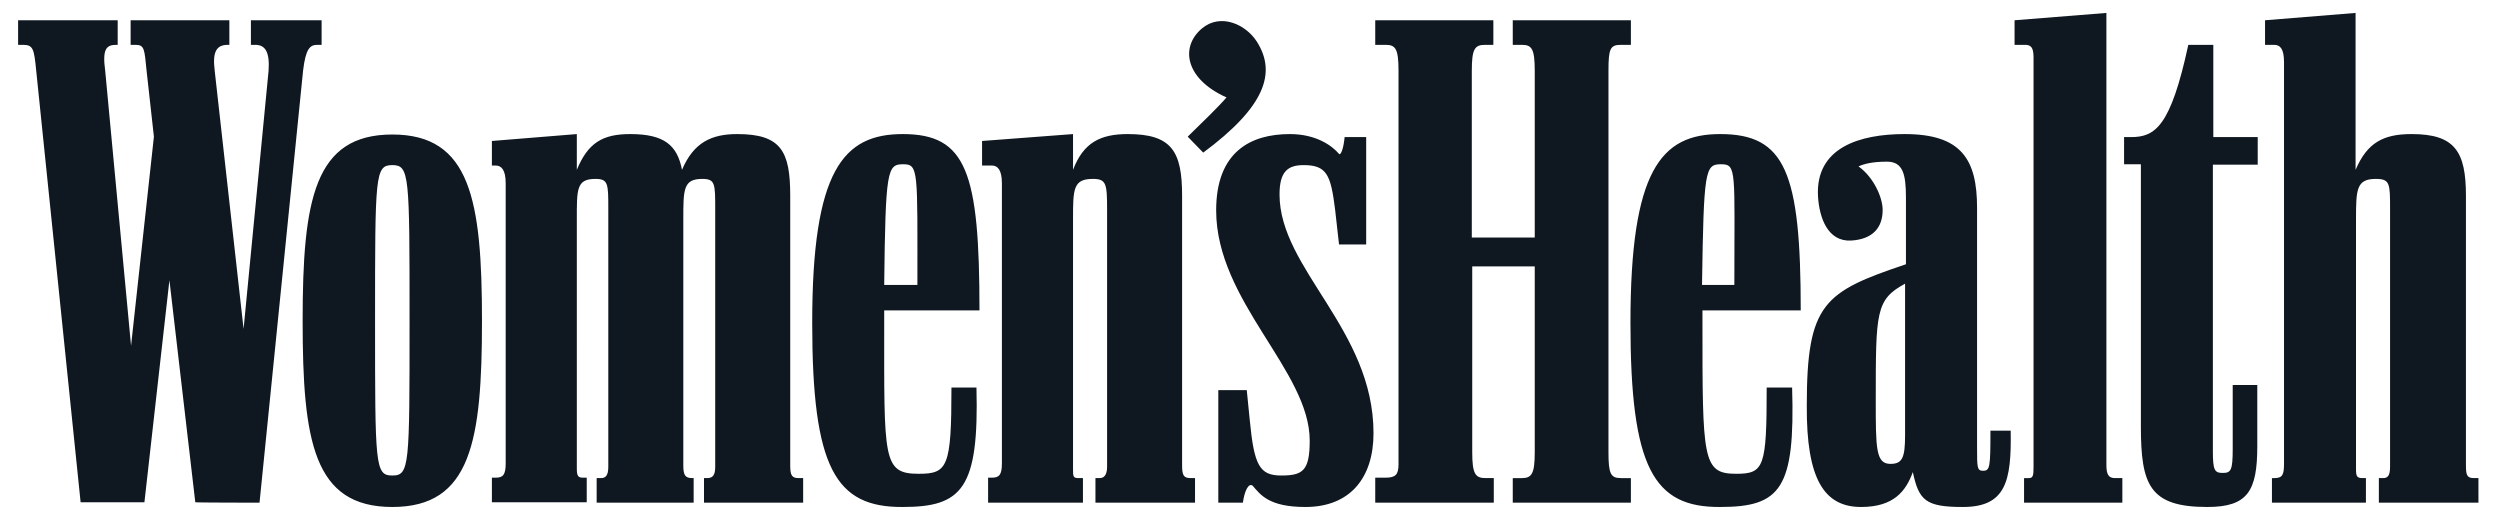 <svg xml:space="preserve" style="enable-background:new 0 0 579.9 119.1;" viewBox="0 0 579.9 119.1" y="0px" x="0px" xmlns:xlink="http://www.w3.org/1999/xlink" xmlns="http://www.w3.org/2000/svg" id="Layer_1" version="1.1">
<style type="text/css">
	.st0{fill:#0F1820;}
</style>
<path d="M60.2,116.6L70.3,16.4c0.6-5.1,1.6-6,3.3-6h1V4.7H58.2v5.7h1c2.3,0,3.4,1.6,3.1,6l-5.8,59.9l-6.7-59.9
	c-0.6-4.7,0.6-6,3.1-6h0.3V4.7H30.3v5.7h1.1c2.1,0,2.1,0.9,2.6,6l1.7,15.3l-5.3,48.5l-6-63.8c-0.7-5.1,0.3-6,2.6-6h0.3V4.7H4.2v5.7
	h1.1c2.4,0,2.6,0.9,3.1,6l10.3,100.1h14.8l5.8-51.5l6,51.5C45.5,116.6,60.2,116.6,60.2,116.6z M158.5,50.9c0-7,0-9.4,4.4-9.4
	c3,0,3,1.1,3,7v59.8c0,2.1-0.7,2.6-1.9,2.6h-0.7v5.7h23v-5.7h-1c-1.6,0-2-0.6-2-2.9V45.4c0-10.3-2.1-14.3-12.3-14.3
	c-5.9,0-10.1,1.9-12.8,8.3c-1.1-5.7-4.1-8.3-12-8.3c-6.4,0-9.8,2-12.4,8.3v-8.3l-19.7,1.6v5.7h0.9c1.3,0,2.3,1,2.3,4.1v65
	c0,2.6-0.6,3.3-2.3,3.3h-0.9v5.7h22v-5.7h-0.9c-1.1,0-1.4-0.4-1.4-2.1V50.9c0-7-0.1-9.4,4.3-9.4c3,0,3,1.1,3,7v59.8
	c0,2.1-0.7,2.6-1.7,2.6h-1v5.7h22.5v-5.7h-0.3c-1.6,0-2.1-0.6-2.1-2.9V50.9z M319,116.6h27.5v-5.7h-1.9c-2.4,0-3.1-1-3.1-6V61.8H356
	v43.1c0,5-0.7,6-3,6h-2.1v5.7h27.4v-5.7H376c-2.4,0-2.9-1-2.9-6V16.4c0-5.1,0.4-6,2.9-6h2.3V4.7h-27.4v5.7h2.1c2.3,0,3,0.9,3,6v38.7
	h-14.6V16.4c0-5.1,0.7-6,3.1-6h1.9V4.7H319v5.7h2.4c2.3,0,3,0.9,3,6v91.3c0,2.4-0.7,3.1-3,3.1H319V116.6z M527,116.6h21.8v-5.7h-0.7
	c-1.4,0-1.6-0.4-1.6-2.1V50.9c0-7,0.1-9.4,4.6-9.4c3.3,0,3.3,1.1,3.3,7v59.8c0,2.1-0.6,2.6-1.6,2.6h-1v5.7h23.1v-5.7h-1
	c-1.6,0-1.9-0.6-1.9-2.9V45.4c0-10.3-2.6-14.3-12.6-14.3c-6.6,0-10.3,2-13,8.3V3l-21,1.7v5.7h2.1c1.4,0,2.3,0.9,2.3,4v93.2
	c0,2.6-0.4,3.3-2.3,3.3H527V116.6z M91,117.6c18.3,0,20.8-15.3,20.8-43.2c0-28.1-2.7-43.2-20.8-43.2c-18.1,0-20.8,15.1-20.8,43.2
	C70.2,102.3,72.7,117.6,91,117.6z M229.2,116.6h22v-5.7h-1c-1.3,0-1.3-0.4-1.3-2.1V50.9c0-7,0-9.4,4.6-9.4c3.1,0,3.3,1.1,3.3,7v59.8
	c0,2.1-0.9,2.6-1.7,2.6h-1v5.7h23.1v-5.7h-1c-1.6,0-2-0.6-2-2.9V45.4c0-10.3-2.4-14.3-12.6-14.3c-6.4,0-10.3,2-12.7,8.3v-8.3
	l-21.1,1.6v5.7h2.3c1.3,0,2.3,1,2.3,4.1v65c0,2.6-0.6,3.3-2.3,3.3h-0.9L229.2,116.6L229.2,116.6z M431.7,117.6
	c7.6,0,10.4-3.7,12-8.1c1.4,6.6,3,8.1,11.6,8.1c10,0,11.3-6,11.1-17.7h-4.7c0,8.4-0.1,9.3-1.7,9.3c-1.4,0-1.4-0.7-1.4-5.4V48.2
	c0-11.3-3.7-17.1-16.8-17.1c-10.4,0-20.7,3.1-20.1,14.4c0.3,5.1,2.3,10.6,7.7,10.3c5-0.3,7.3-3,7.3-7.1c0-2.9-2.1-7.6-5.6-10.1
	c1.3-0.6,3.3-1.1,6.6-1.1c3.7,0,4.4,2.9,4.4,8.3v15.5c-19,6.4-23,9-23,32.8C419,111.1,423.1,117.6,431.7,117.6L431.7,117.6z
	 M399,117.6c14.1,0,17.4-4.3,16.7-27.7h-5.9c0,18.5-0.6,20-7.1,20c-7.8,0-7.8-3.4-7.8-35.2V72h22.8c0-32.1-3.6-40.9-18.7-40.9
	c-13.7,0-20.8,8.4-20.8,43.8C378.2,108.6,383.6,117.7,399,117.6L399,117.6z M209.4,117.6c13.8,0,17.7-4.3,17.1-27.7h-5.8
	c0,18.5-0.9,20-7.6,20c-8.4,0-8-3.4-8-35.2V72h22.1c0-32.1-3-40.9-17.8-40.9c-13.8,0-21,8.4-21,43.8
	C188.4,108.6,193.8,117.7,209.4,117.6L209.4,117.6z M469.5,116.6h22.8v-5.7h-1.7c-1.4,0-2-0.7-2-3V3l-21.3,1.7v5.7h2.4
	c1.4,0,2,0.6,2,2.9v94.9c0,2.1-0.1,2.7-1.1,2.7h-1.1L469.5,116.6L469.5,116.6z M302.8,117.6c10.4,0,15.8-6.8,15.8-17.1
	c0-24.1-21.8-38.1-21.8-55.4c0-5.3,1.9-6.8,5.6-6.8c5.4,0,6.3,2.3,7.3,10.4l0.9,8h6.3V31.8h-5c-0.3,3.1-1,4.3-1.3,3.9
	c-1.6-1.9-5.3-4.6-11.4-4.6c-9.1,0-17.1,4.1-17.1,17.7c0,21.1,21.7,37.2,21.7,53.4c0,7-1.6,8.1-6.6,8.1c-5,0-6.3-2.3-7.3-12.8
	l-0.7-7h-6.6v26.1h5.7c0.4-2.9,1.4-4.7,2.3-3.9C292.4,114.8,294.4,117.6,302.8,117.6L302.8,117.6z M496.6,98.9
	c0,13.6,2,18.7,15.4,18.7c9.4,0,11.6-3.7,11.6-14.1V89.3h-5.7v14.8c0,5-0.4,5.6-2.3,5.6c-1.9,0-2.3-0.6-2.3-5V38.2h10.4v-6.4h-10.3
	V10.4h-5.8c-4.1,19-7.7,21.4-13.3,21.4h-1.6v6.3h3.9L496.6,98.9L496.6,98.9z M91,110.3c-4,0-4-2.3-4-35.9c0-33.8,0-36.1,4-36.1
	c4,0,4,2.3,4,36.1C95,108.1,95,110.3,91,110.3z M279.1,35.4c14.3-10.6,17.1-18.5,12.4-25.8c-2.6-4-8.4-6.6-12.7-3
	c-5.1,4.3-3.9,11.7,5.7,16c-1.7,2-5.7,5.9-9,9.1L279.1,35.4z M438.5,107.6c-3.4,0-3.4-3.6-3.4-14.8c0-20.5,0-23.3,6.8-27V101
	C441.9,106.3,441.2,107.6,438.5,107.6z M205.1,66.1c0.3-26.7,0.7-28,4.4-28c3.6,0,3.3,1.4,3.3,28H205.1z M394.8,66.1
	c0.4-26.7,0.7-28,4.4-28s3.1,1.4,3.1,28H394.8z" class="st0"></path>
</svg>
